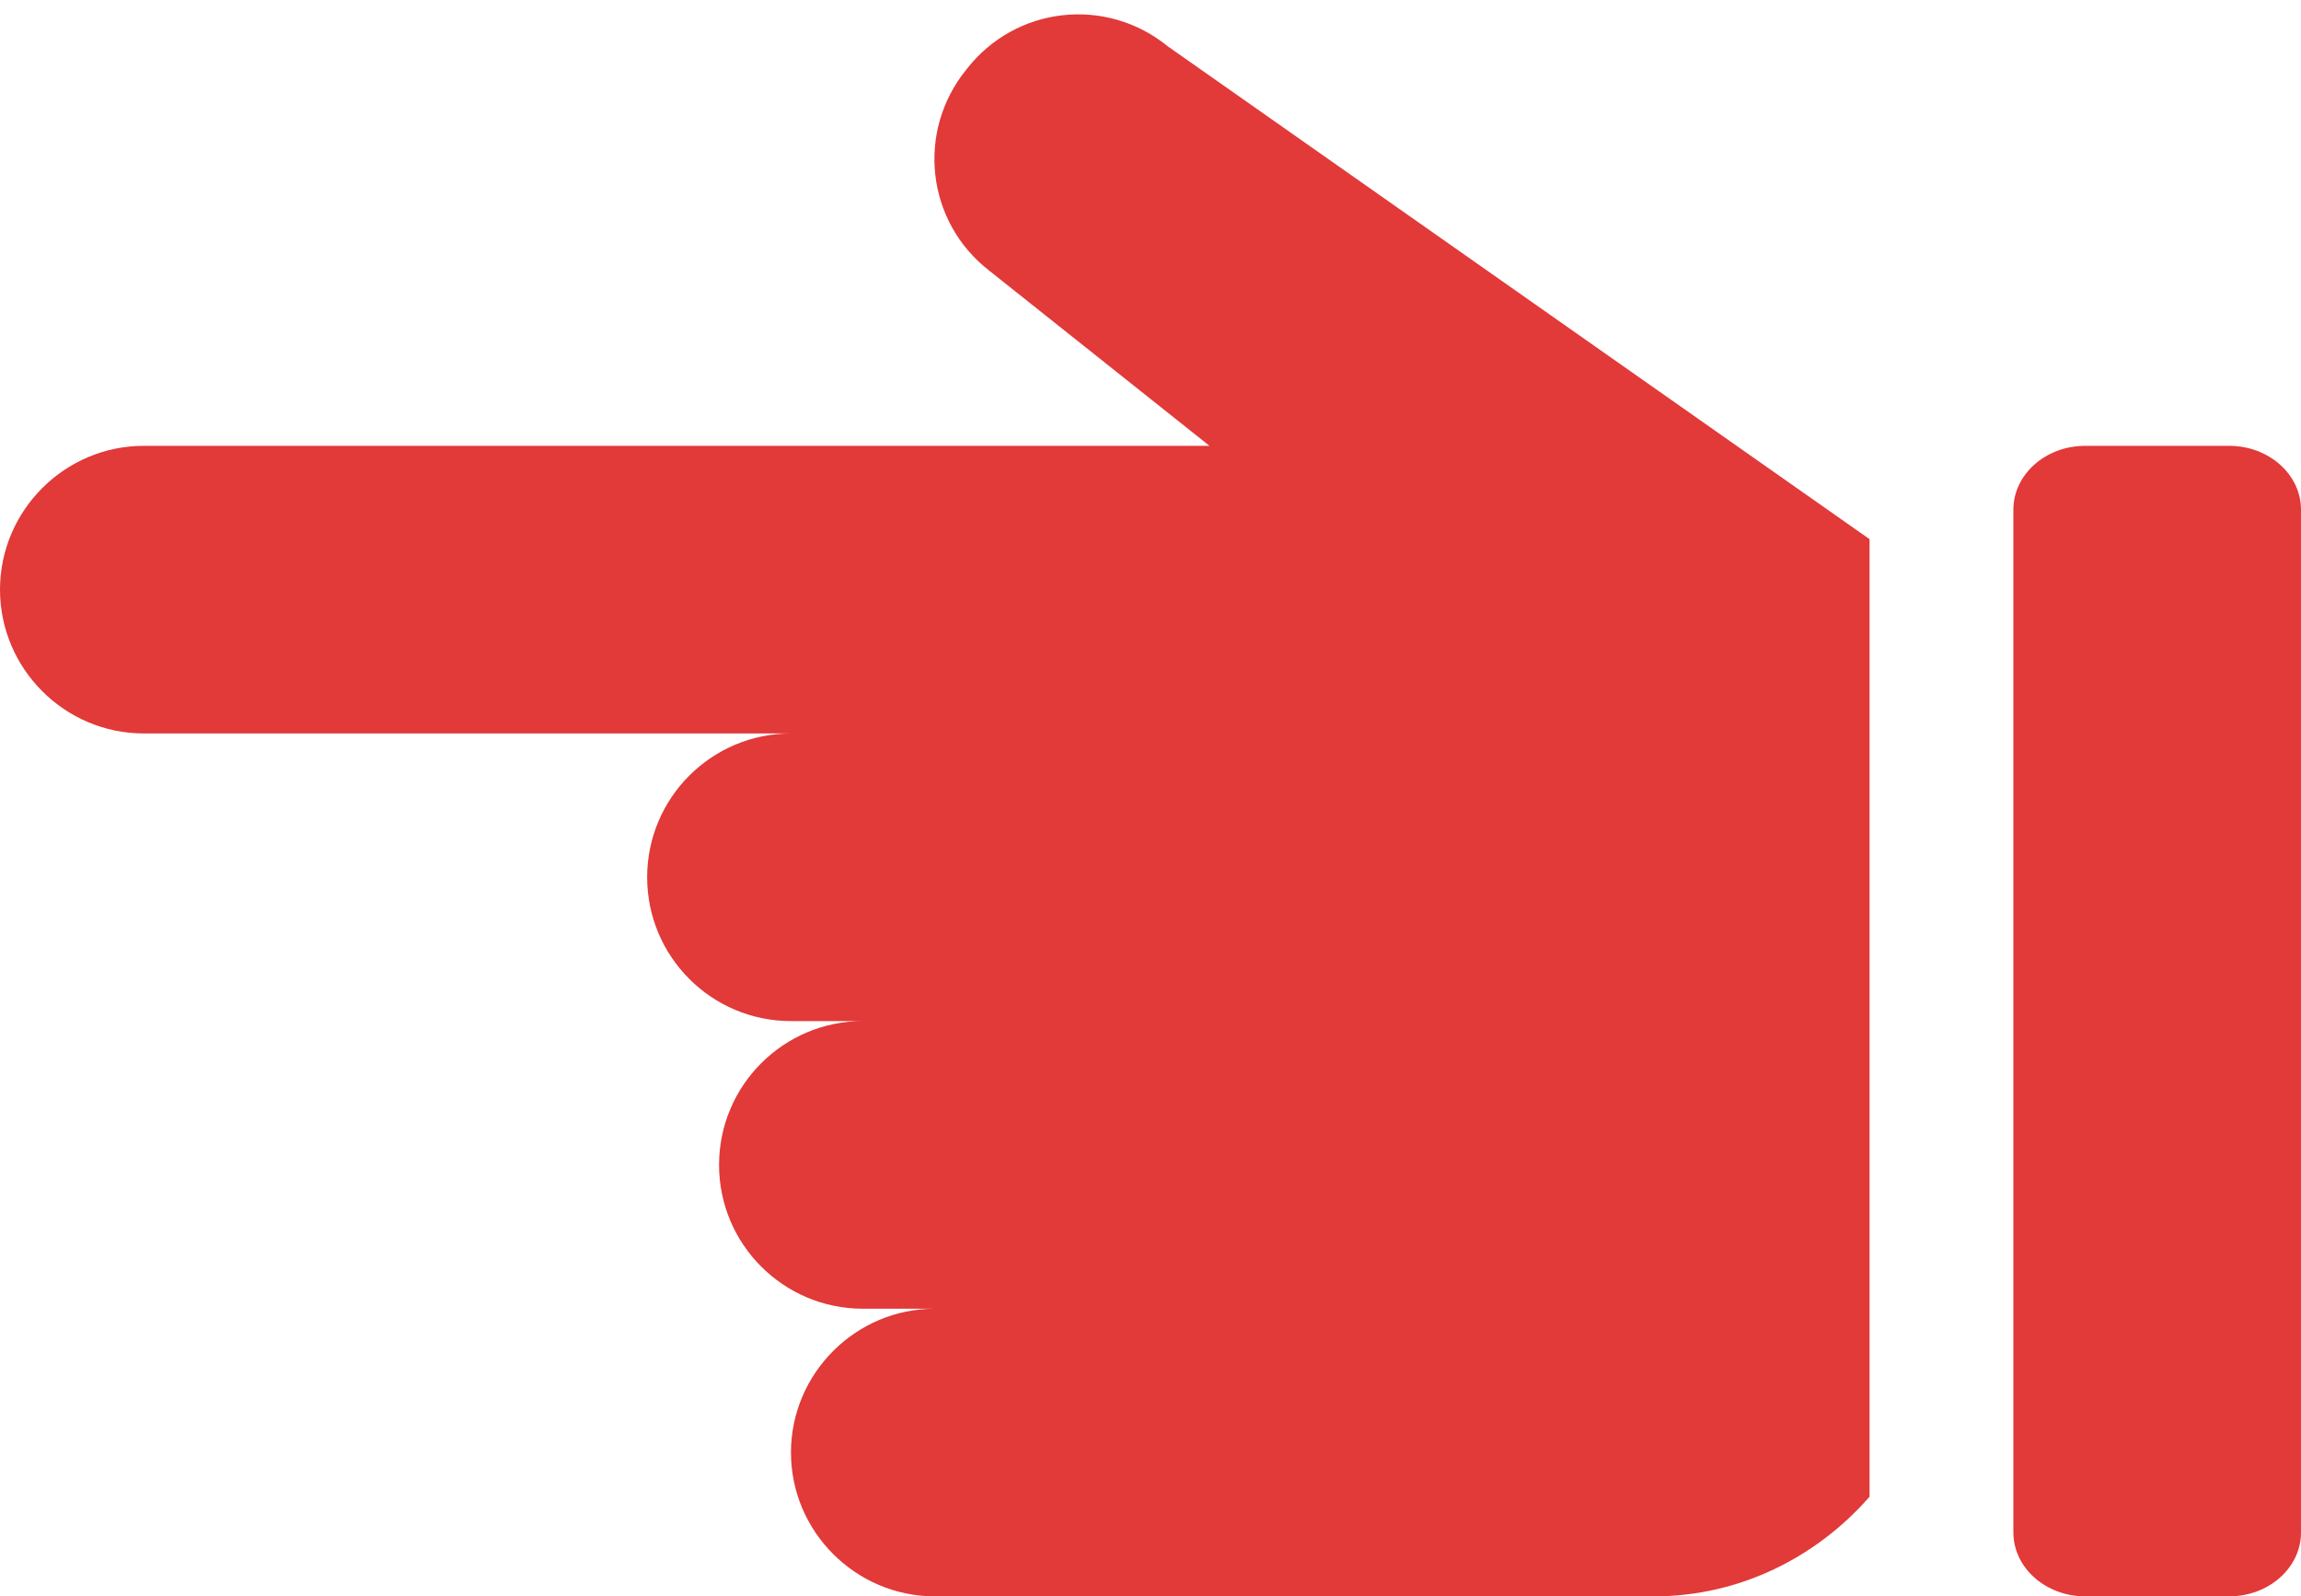 <?xml version="1.0" encoding="UTF-8" standalone="no"?><svg xmlns="http://www.w3.org/2000/svg" xmlns:xlink="http://www.w3.org/1999/xlink" fill="#e23939" height="11.1" preserveAspectRatio="xMidYMid meet" version="1" viewBox="0.0 1.9 16.0 11.1" width="16" zoomAndPan="magnify"><g id="change1_1"><path d="M15.5,5h-1C14.224,5,14,5.199,14,5.444v7.111C14,12.801,14.224,13,14.5,13h1c0.276,0,0.5-0.199,0.5-0.444V5.444 C16,5.199,15.776,5,15.5,5z" fill="inherit"/><path d="M6.72,2.383c-0.35,0.43-0.28,1.06,0.16,1.4L8.41,5H1C0.45,5,0,5.45,0,6s0.45,1,1,1h4.5c-0.552,0-1,0.448-1,1 c0,0.552,0.448,1,1,1H6c-0.552,0-1,0.448-1,1c0,0.552,0.448,1,1,1h0.5c-0.55,0-1,0.45-1,1s0.45,1,1,1h5 c0.599,0,1.133-0.273,1.5-0.693V5.649L8.12,2.222C7.69,1.872,7.06,1.943,6.72,2.383z" fill="inherit"/></g></svg>